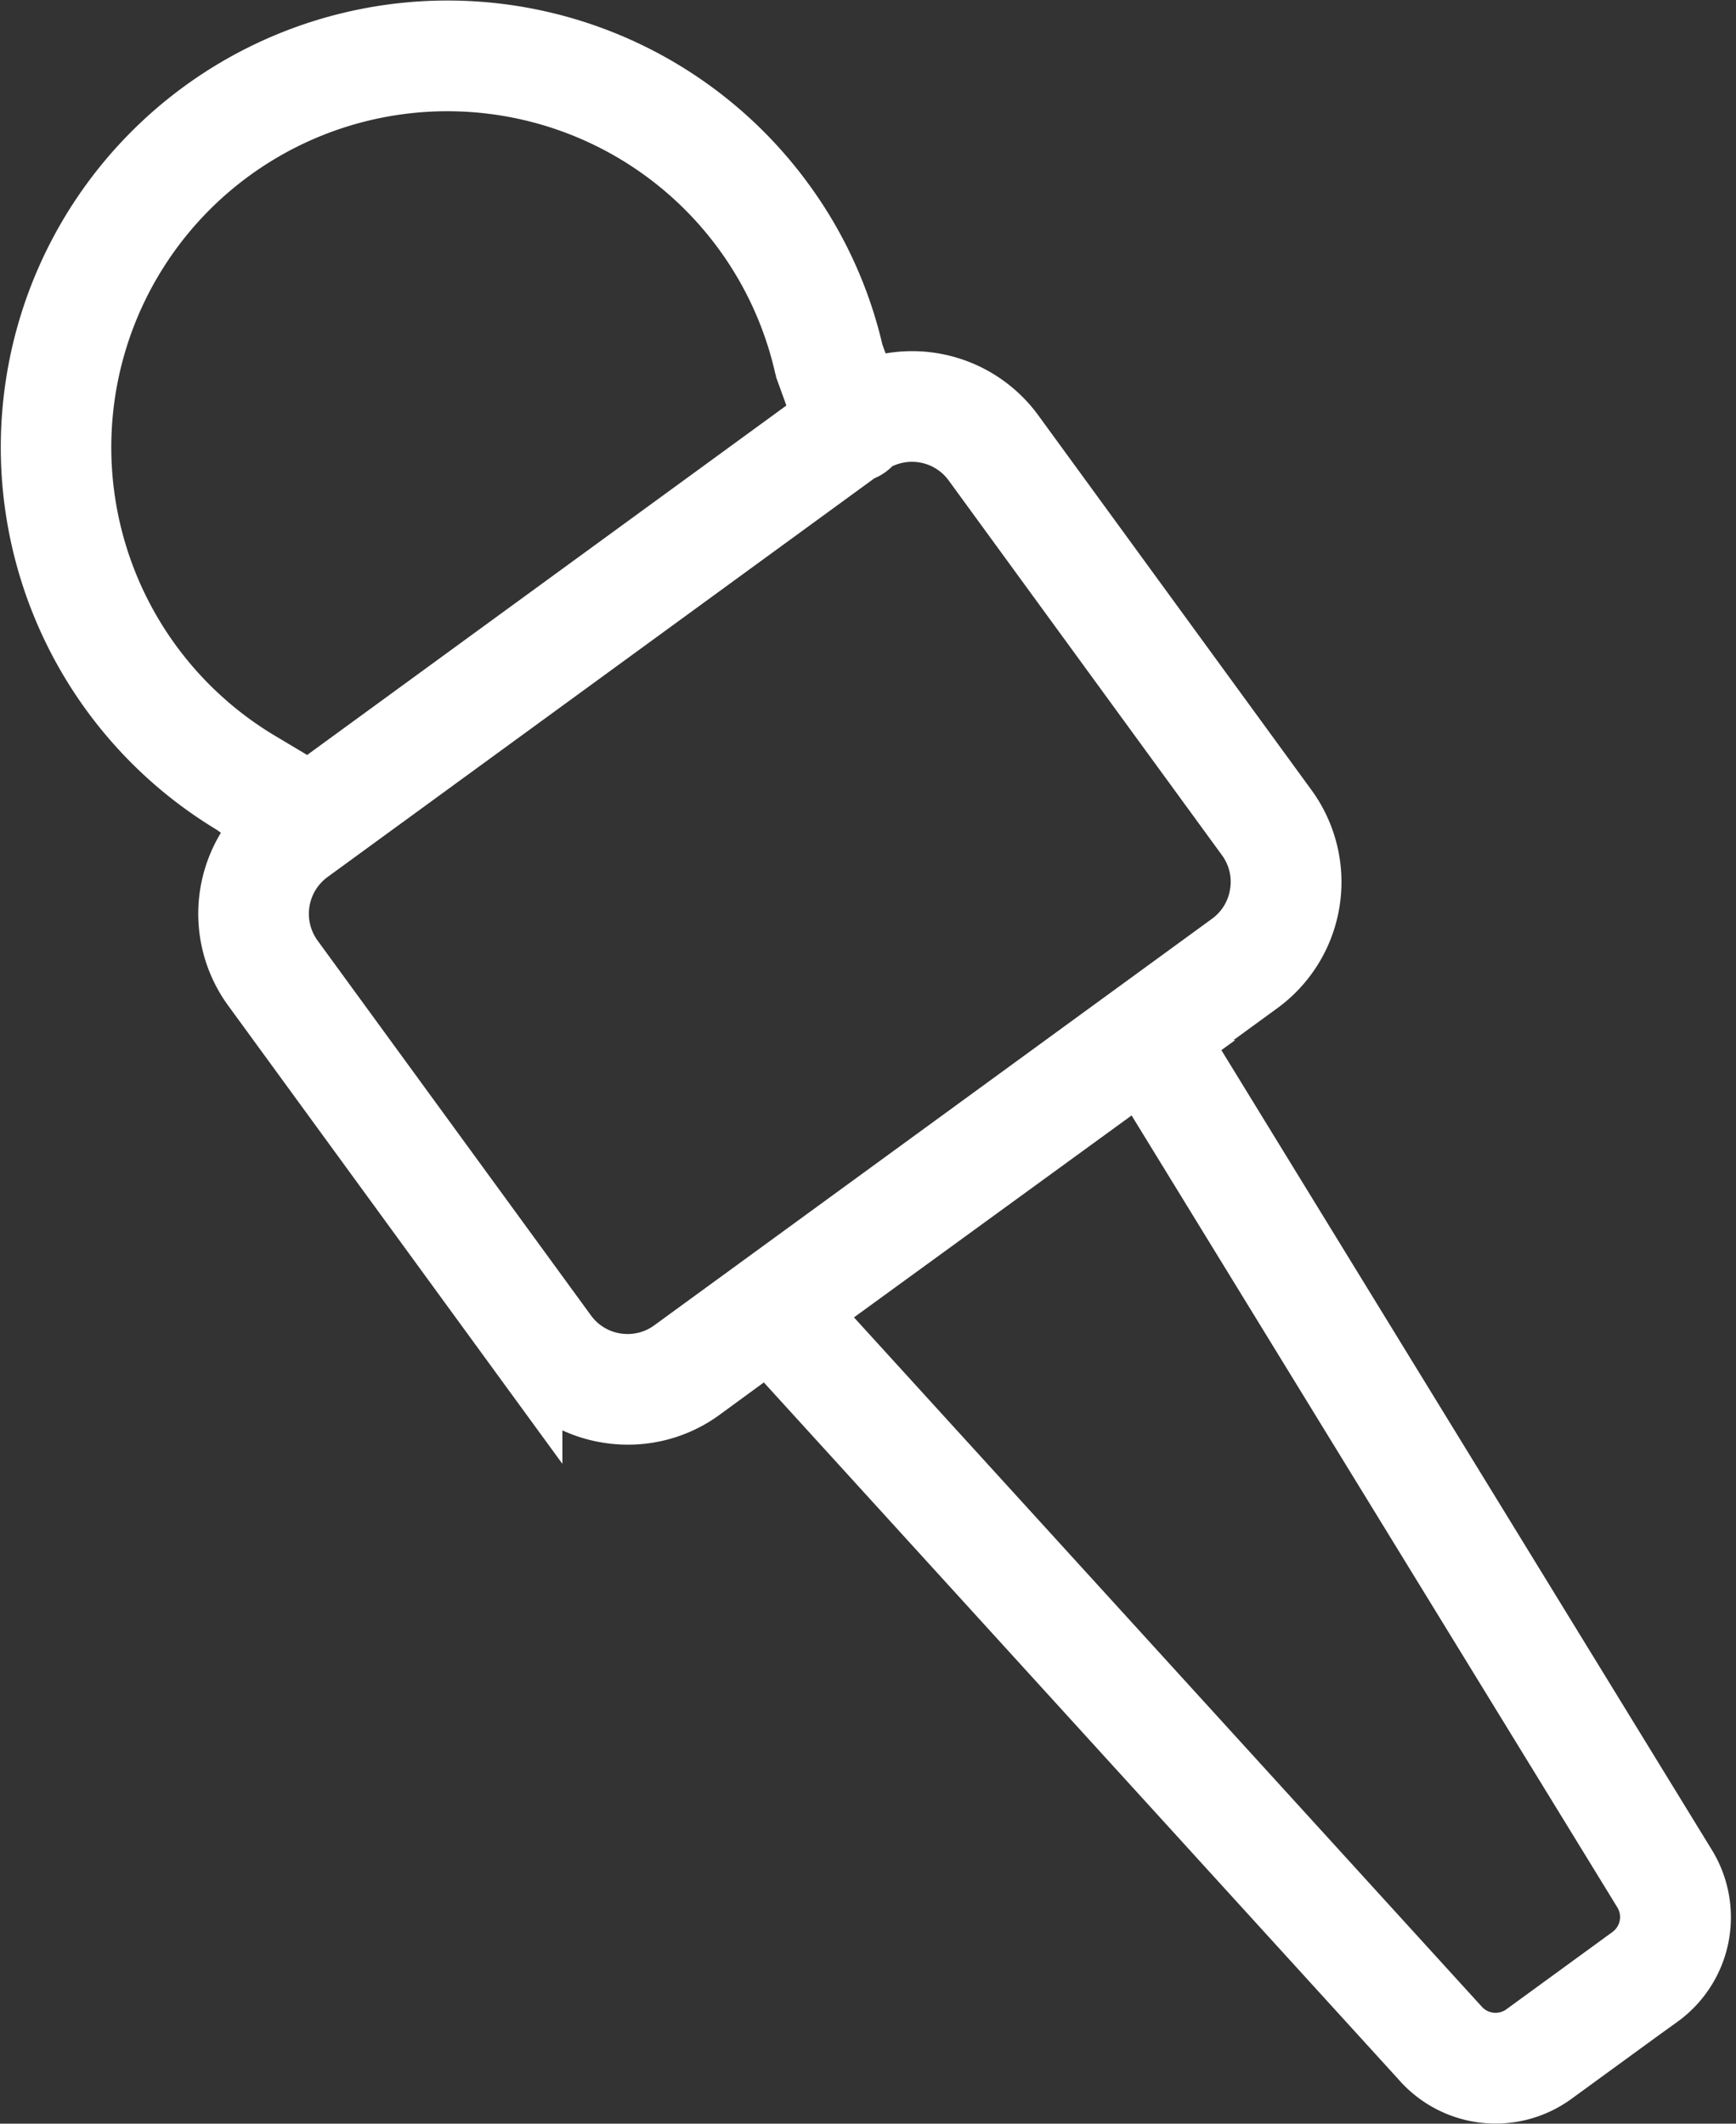 <svg xmlns="http://www.w3.org/2000/svg" width="51.603" height="63.132" viewBox="0 0 51.603 63.132">
  <rect x="0" y="0" width="51.603" height="63.132" fill="#333333" stroke="none"/>
  <g id="Group_174" data-name="Group 174" transform="translate(-1470.404 -1082.109)">
    <g id="Group_173" data-name="Group 173" transform="translate(1459 1081)">
      <g id="NewGroupe4" transform="translate(12.421 2.125)">
        <g id="NewGroup34-1">
          <g id="Group_172" data-name="Group 172">
            <g id="NewGroupe3">
              <g id="NewGroup34-2">
                <g id="Group_171" data-name="Group 171">
                  <path id="Path_84" data-name="Path 84" d="M627.272,314.811a1.549,1.549,0,0,1-.414,2.066l-3.14,2.288a1.549,1.549,0,0,1-2.091-.234L602.473,297.9a.321.321,0,0,1-.075-.248.317.317,0,0,1,.131-.222l9.455-6.878a.323.323,0,0,1,.468.094l14.82,24.164ZM614.96,286.752l-16.576,12.084a2.333,2.333,0,0,1-1.38.452,2.384,2.384,0,0,1-.368-.028,2.335,2.335,0,0,1-1.536-.939l-8.124-11.14a2.354,2.354,0,0,1,.515-3.286l16.33-11.908a.388.388,0,0,1,.087-.045l.017-.005a.636.636,0,0,0,.272-.194.322.322,0,0,1,.088-.073,2.35,2.35,0,0,1,3.066.654l8.124,11.141a2.334,2.334,0,0,1,.422,1.749h0a2.337,2.337,0,0,1-.937,1.538Zm-12.127-15.928a.322.322,0,0,1-.113.37L587.6,282.22a.322.322,0,0,1-.19.063.339.339,0,0,1-.189-.059l-1.167-.831-.044-.028a10.99,10.99,0,1,1,16.345-11.89c.007.026.014.051.023.075l.457,1.274Zm24.787,47.1a2.83,2.83,0,0,0,.757-3.777l-14.923-24.335a.323.323,0,0,1,.087-.426l2.18-1.59a3.642,3.642,0,0,0,.8-5.089l-8.122-11.141a3.641,3.641,0,0,0-4.066-1.318.325.325,0,0,1-.4-.2l-.316-.88-.01-.035a12.152,12.152,0,0,0-2.038-4.445,12.281,12.281,0,1,0-16.246,17.766l.021.014.7.5a.32.32,0,0,1,.059.471,3.636,3.636,0,0,0-.166,4.5l8.124,11.14a3.621,3.621,0,0,0,2.379,1.454,3.71,3.71,0,0,0,.571.044,3.6,3.6,0,0,0,2.14-.7l1.8-1.316a.323.323,0,0,1,.436.052l19.269,21.162a2.829,2.829,0,0,0,3.826.431l3.14-2.288Z" transform="translate(-579.361 -259.647)" fill="none" stroke="#fff" stroke-miterlimit="10" stroke-width="2"/>
                </g>
              </g>
            </g>
          </g>
        </g>
      </g>
    </g>
  </g>
</svg>

